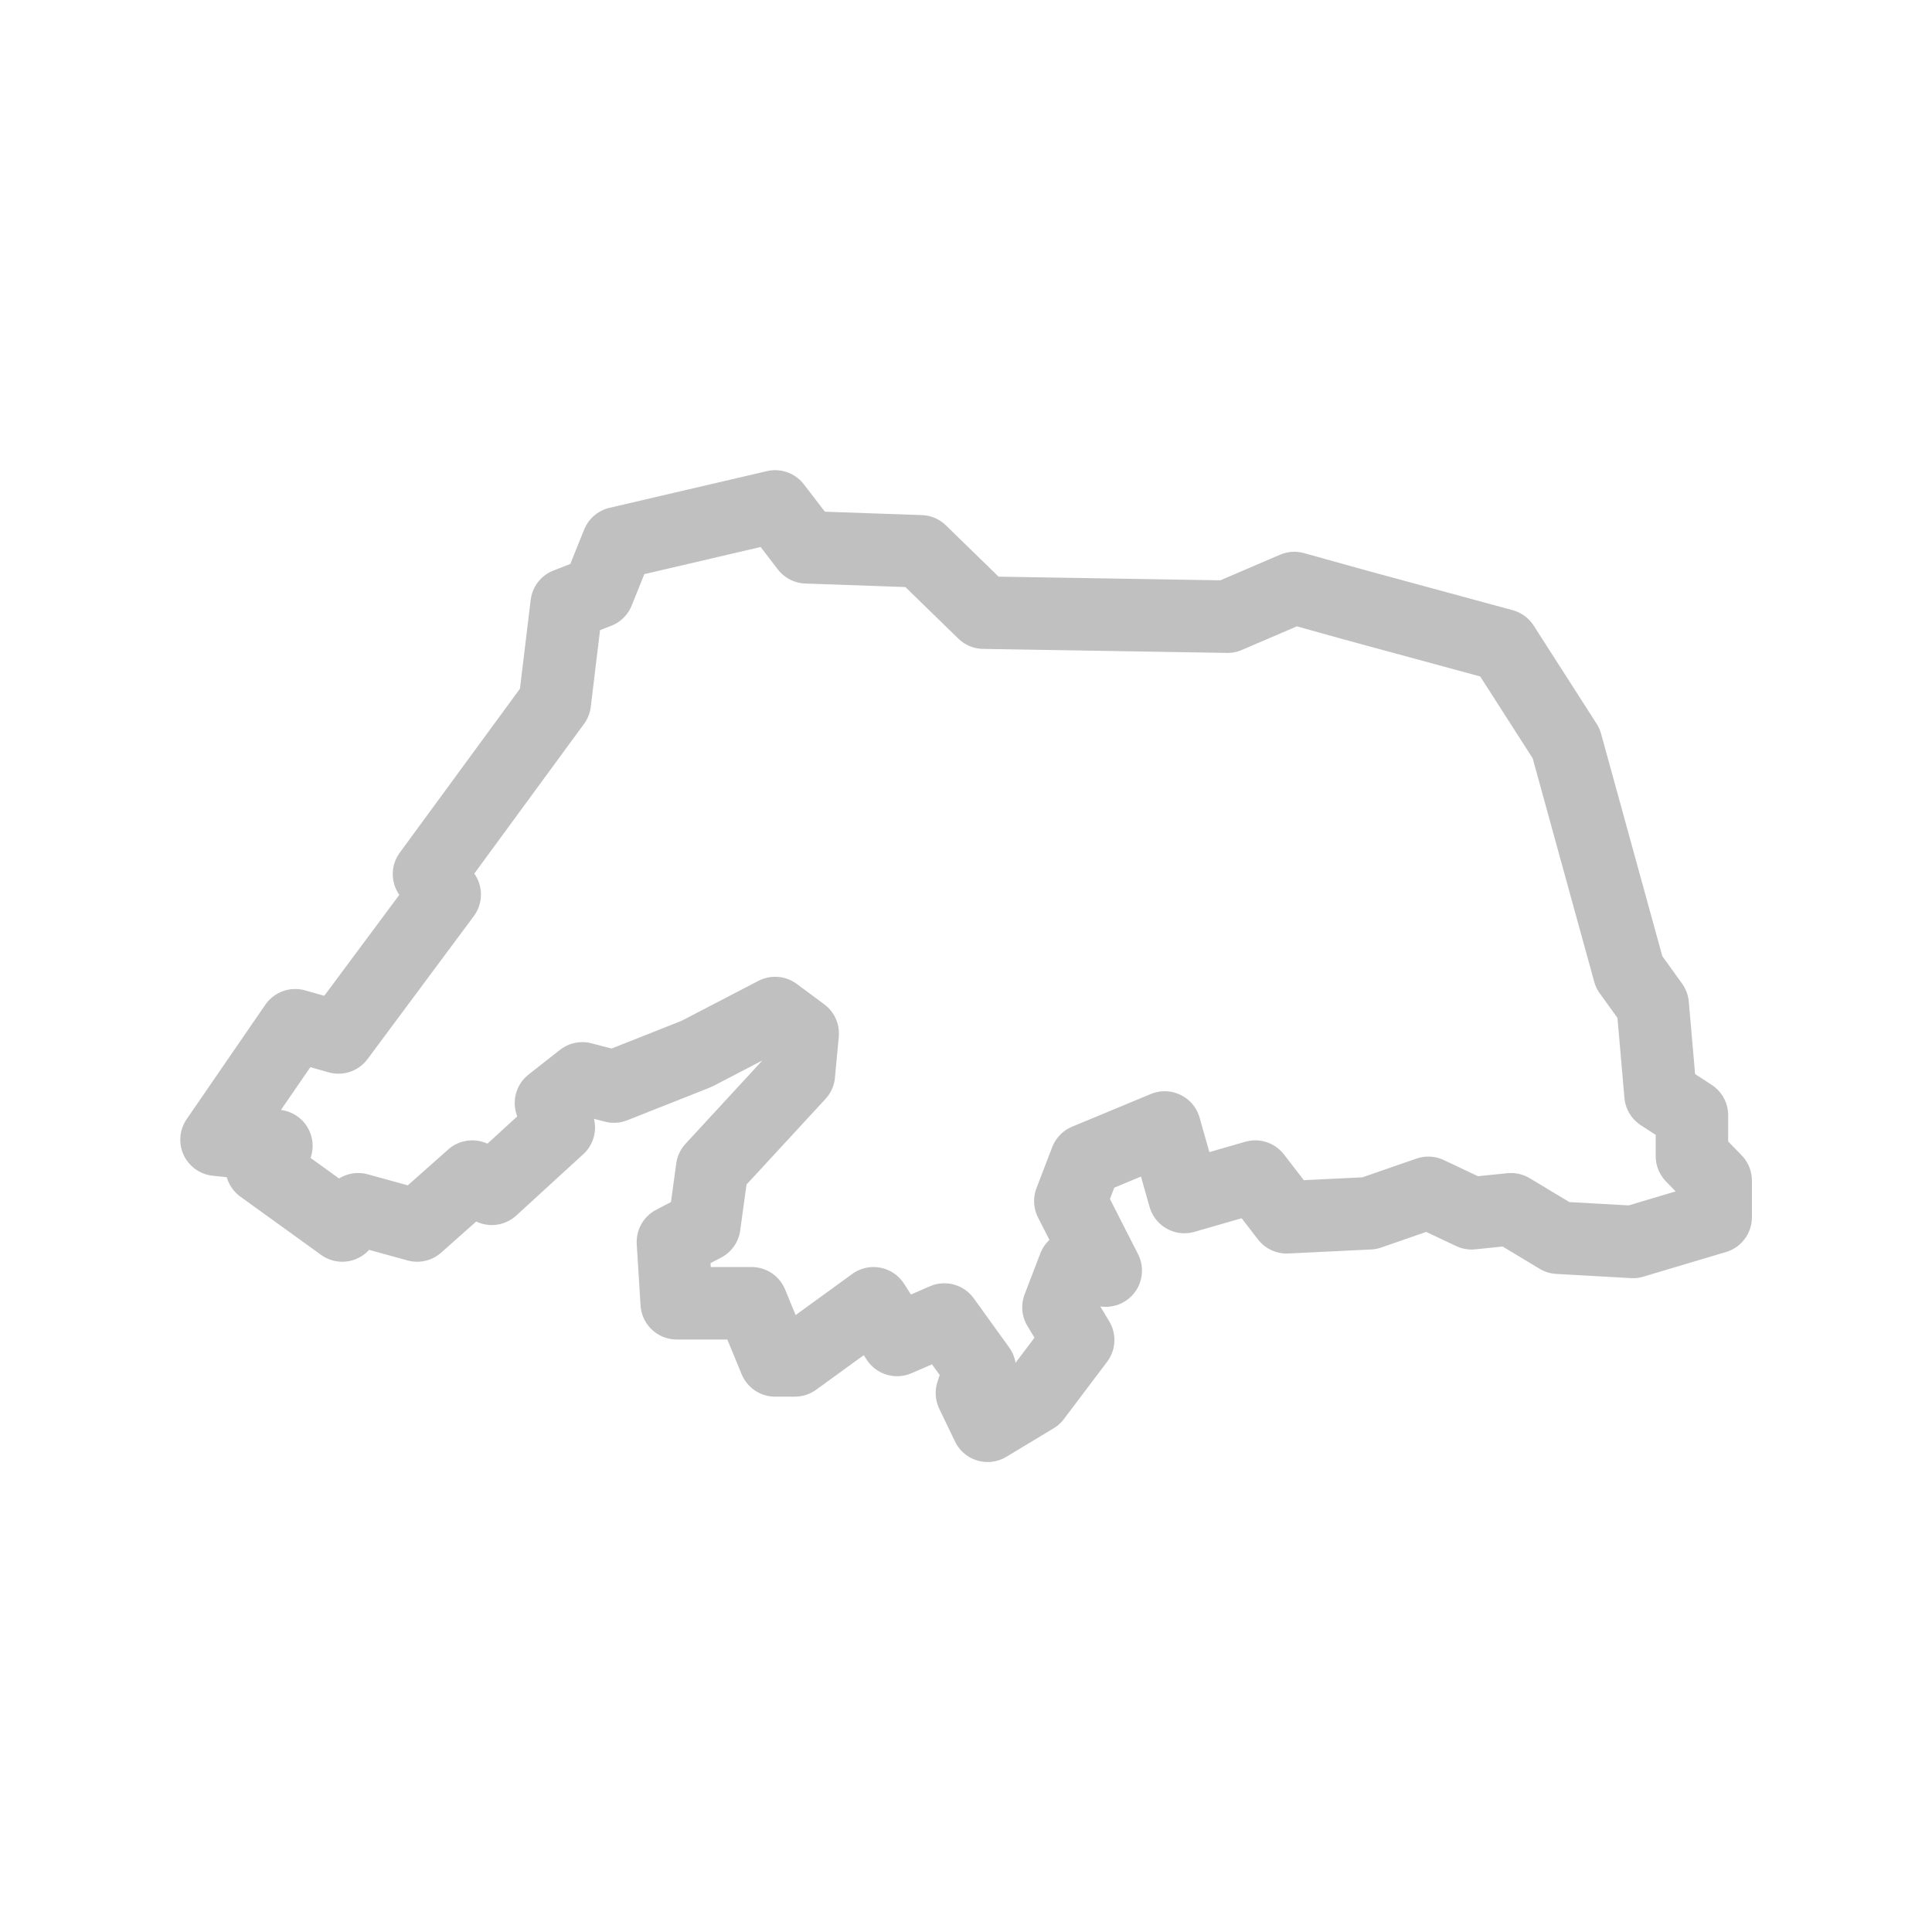 <?xml version="1.0" encoding="UTF-8" standalone="no"?>
<!-- Created with Inkscape (http://www.inkscape.org/) -->

<svg
   width="40"
   height="40"
   viewBox="0 0 10.583 10.583"
   version="1.1"
   id="svg1"
   xml:space="preserve"
   inkscape:version="1.3 (0e150ed6c4, 2023-07-21)"
   sodipodi:docname="RN.svg"
   xmlns:inkscape="http://www.inkscape.org/namespaces/inkscape"
   xmlns:sodipodi="http://sodipodi.sourceforge.net/DTD/sodipodi-0.dtd"
   xmlns="http://www.w3.org/2000/svg"
   xmlns:svg="http://www.w3.org/2000/svg"><sodipodi:namedview
     id="namedview1"
     pagecolor="#ffffff"
     bordercolor="#000000"
     borderopacity="0.25"
     inkscape:showpageshadow="2"
     inkscape:pageopacity="0.0"
     inkscape:pagecheckerboard="0"
     inkscape:deskcolor="#d1d1d1"
     inkscape:document-units="mm"
     inkscape:zoom="11.588215"
     inkscape:cx="8.6294567"
     inkscape:cy="13.461953"
     inkscape:window-width="1448"
     inkscape:window-height="1032"
     inkscape:window-x="156"
     inkscape:window-y="0"
     inkscape:window-maximized="0"
     inkscape:current-layer="layer1" /><defs
     id="defs1" /><g
     inkscape:label="Camada 1"
     inkscape:groupmode="layer"
     id="layer1"><path
       style="fill:#000000;fill-opacity:0;stroke:#c0c0c0;stroke-width:0.397;stroke-linecap:round;stroke-linejoin:round;stroke-dasharray:none;stroke-dashoffset:3.024;stroke-opacity:1;paint-order:markers stroke fill"
       d="M 1.186,6.243 1.617,5.616 1.854,5.683 2.436,4.9 2.35,4.788 3.039,3.848 3.104,3.31 3.276,3.243 3.384,2.975 l 0.862,-0.201 0.172,0.224 0.625,0.022 0.345,0.336 1.336,0.022 0.366,-0.157 0.323,0.09 L 8.234,3.534 8.579,4.072 8.924,5.325 9.053,5.504 9.096,5.997 9.268,6.109 V 6.333 L 9.398,6.467 V 6.668 L 8.945,6.803 8.536,6.78 8.277,6.624 8.061,6.646 7.824,6.534 7.501,6.646 7.048,6.668 6.876,6.445 6.488,6.557 6.38,6.176 5.949,6.355 5.863,6.579 6.057,6.96 5.884,6.937 5.798,7.161 5.906,7.34 5.669,7.654 5.41,7.81 5.324,7.631 5.367,7.497 5.302,7.407 5.173,7.228 4.914,7.34 4.785,7.139 4.354,7.452 H 4.246 L 4.117,7.139 H 3.707 L 3.686,6.803 3.858,6.713 3.901,6.4 4.376,5.885 4.397,5.661 4.246,5.549 3.815,5.773 3.363,5.952 3.19,5.907 3.018,6.042 3.061,6.176 2.694,6.512 2.587,6.445 2.285,6.713 1.962,6.624 1.875,6.713 1.433,6.394 1.514,6.277 Z"
       id="path1" /></g></svg>
